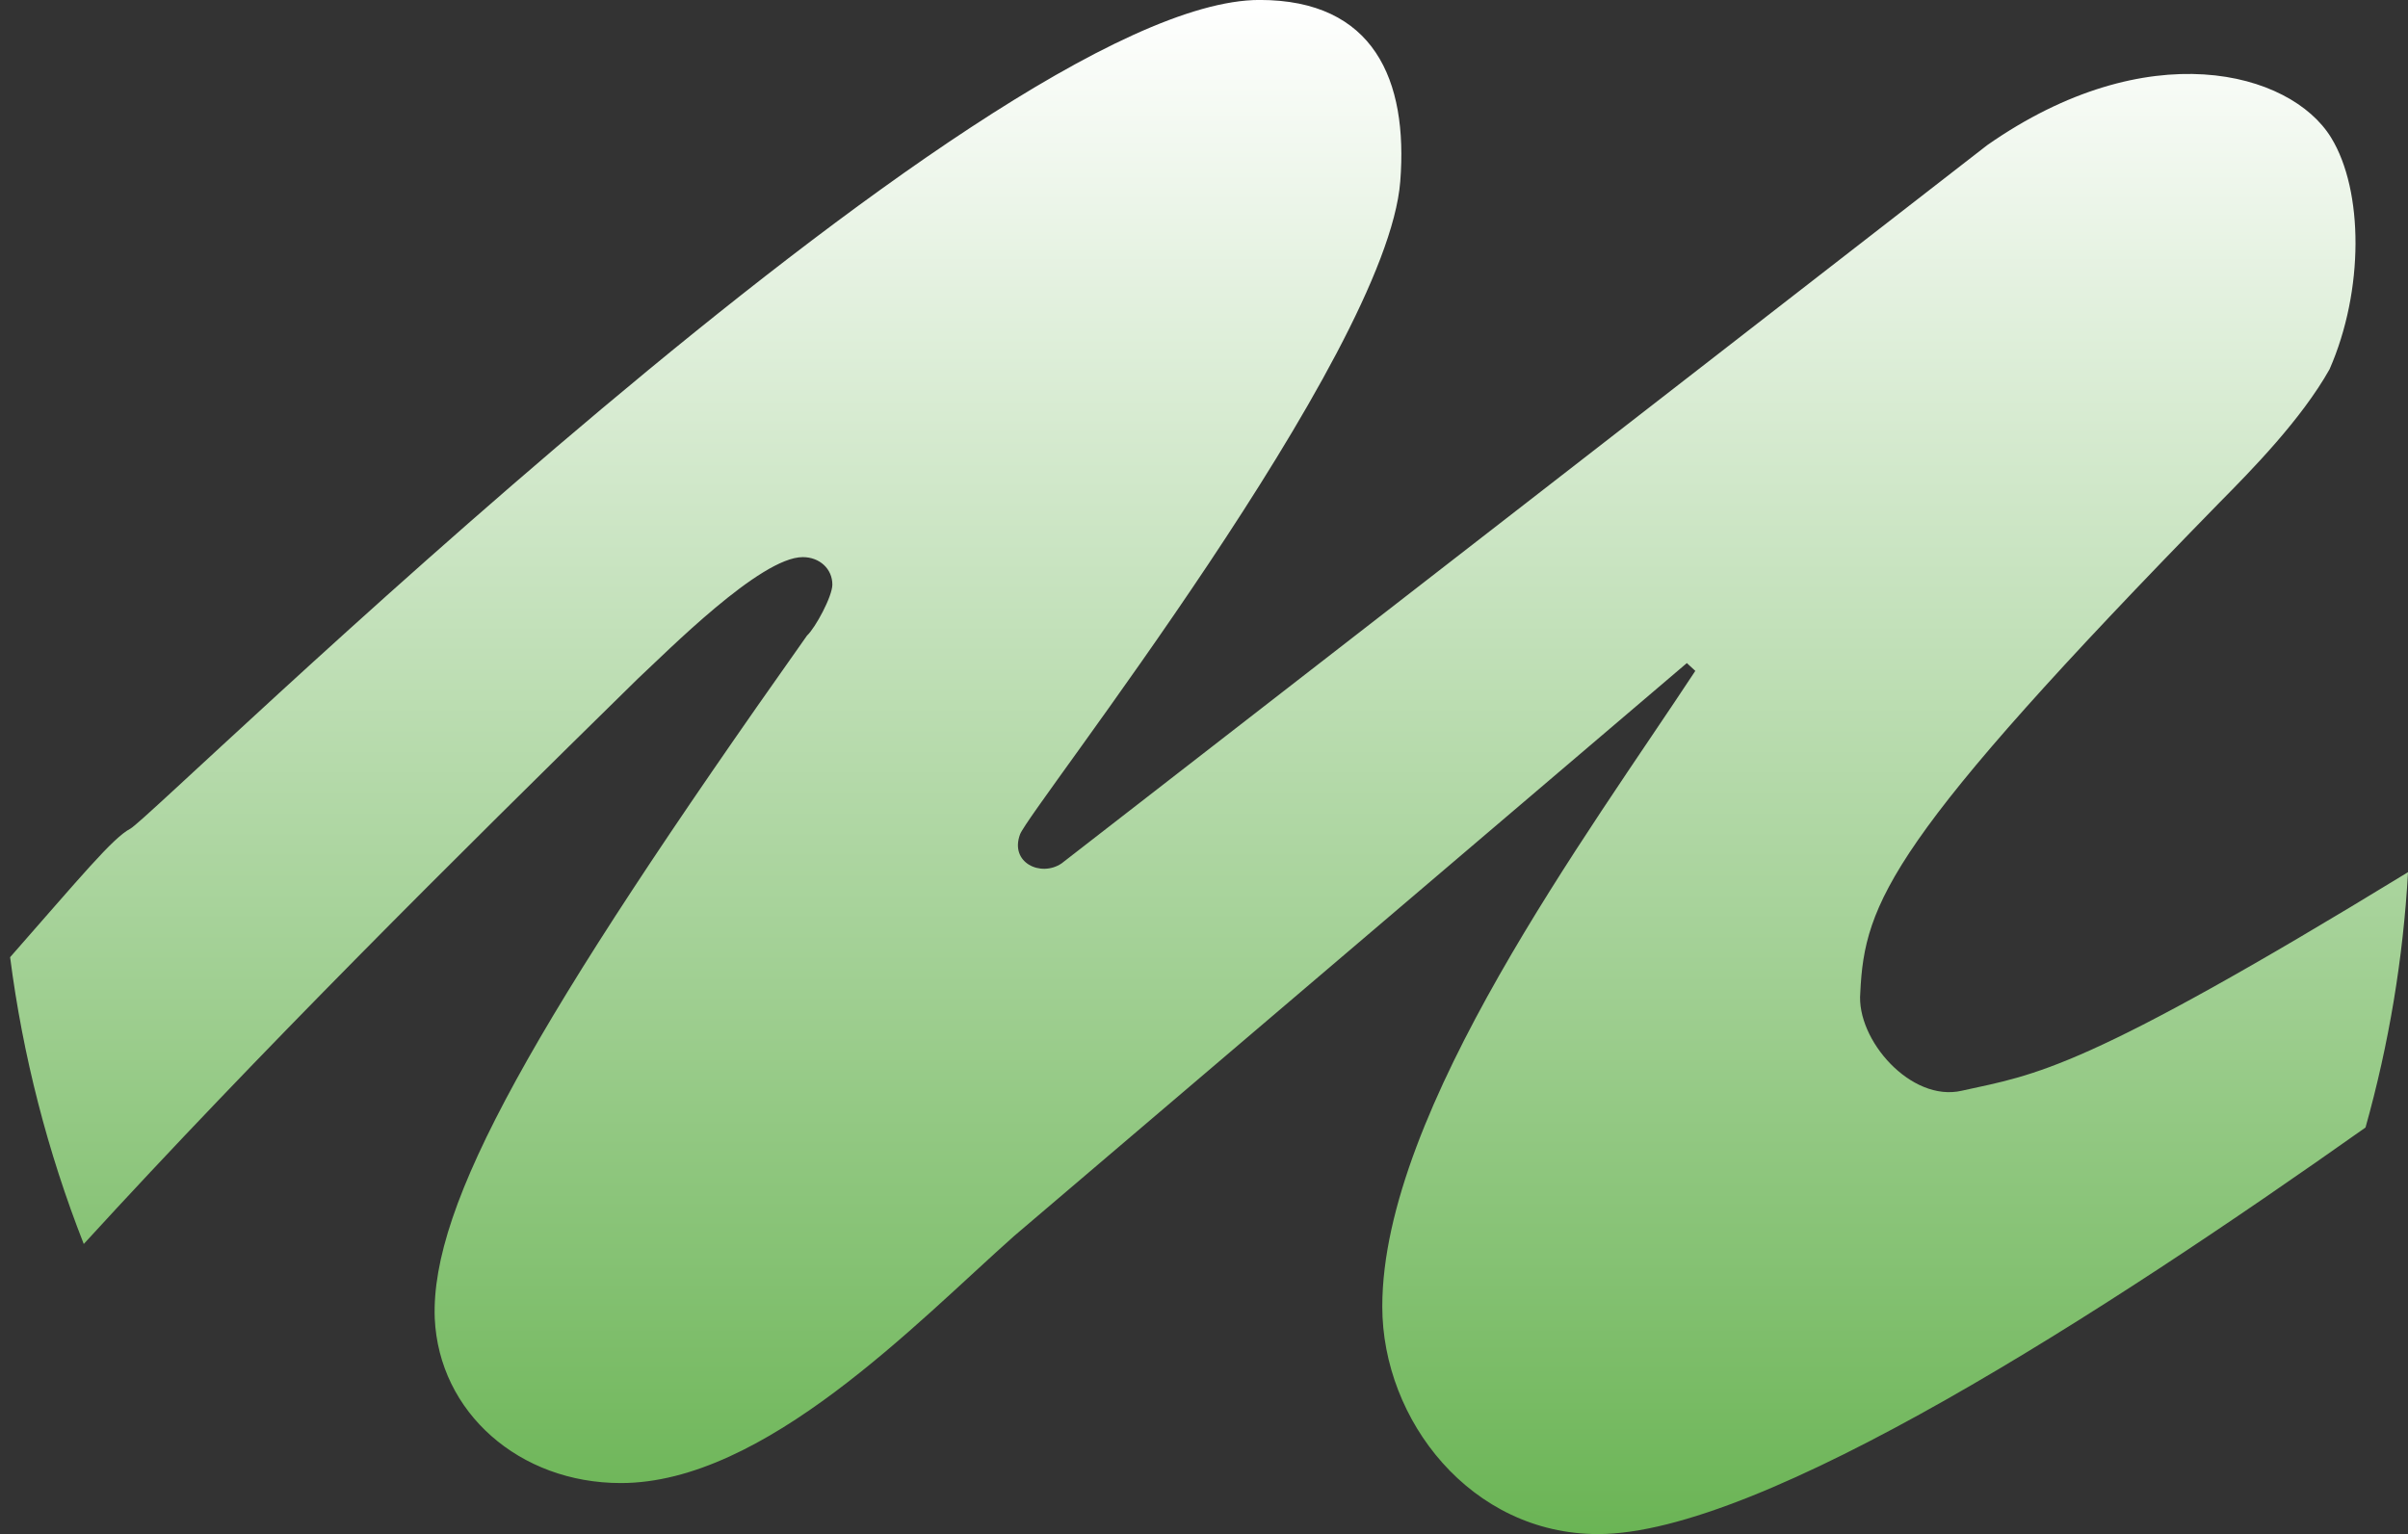 <svg xmlns="http://www.w3.org/2000/svg" xmlns:xlink="http://www.w3.org/1999/xlink" id="uuid-d56d5b33-36e7-44e9-8d33-d69b6eb60e76" data-name="Ebene_1" viewBox="0 0 893.27 569.22"><rect x="0" y="0" width="893.27" height="569.22" fill="#333333" stroke="none"/><defs><style>      .uuid-736954c0-7c3f-4074-aab1-dd7be0f5c2a6 {        fill: none;      }      .uuid-f3e88389-bbe7-47ac-9010-9d6feb0e0815 {        clip-path: url(#uuid-b937e338-201c-442c-9fa6-aff1982c2e01);      }      .uuid-f8954b21-559c-46c9-a41e-fa248a544052 {        fill: url(#uuid-5d47c904-6ed8-4da7-9549-e8449ea3b456);      }    </style><clipPath id="uuid-b937e338-201c-442c-9fa6-aff1982c2e01"><rect class="uuid-736954c0-7c3f-4074-aab1-dd7be0f5c2a6" width="893.27" height="569.22"></rect></clipPath><linearGradient id="uuid-5d47c904-6ed8-4da7-9549-e8449ea3b456" data-name="Unbenannter Verlauf 2" x1="27.65" y1="583.15" x2="27.65" y2="582.15" gradientTransform="translate(-24147.51 331943.36) scale(889.53 -569.22)" gradientUnits="userSpaceOnUse"><stop offset="0" stop-color="#fff"></stop><stop offset="1" stop-color="#6ab454"></stop></linearGradient></defs><g class="uuid-f3e88389-bbe7-47ac-9010-9d6feb0e0815"><g id="uuid-181aa553-318e-4e94-90e7-e332941dd298" data-name="Gruppe_594"><path id="uuid-fc13fd83-5458-4aa3-9e00-046969f85d9c" data-name="Pfad_405" class="uuid-f8954b21-559c-46c9-a41e-fa248a544052" d="M625.75,246.03l3.14,2.91c-39.23,59.69-116.12,163.05-116.12,235.84,0,42.22,32.95,84.44,80.03,84.44,60.83,0,187.83-82.32,284.71-150.86,8.67-30.92,13.96-62.68,15.77-94.74-121.02,73.98-137.67,74.94-165.53,81.09-18.83,4.37-39.23-18.93-37.66-36.39,1.57-33.49,10.99-56.78,133.38-181.98,11.82-11.95,30.23-30.72,40.69-49.31,12.85-29.26,12.66-66.34.56-86.01-15.13-24.59-68.09-38.77-127.55,2.84,0,0-342.92,266.22-343.4,266.53-7.68,5.16-19.31-.3-15.37-10.82,3.59-9.57,135.99-177.54,141.04-242.25,2.95-37.74-9.81-67.34-52.18-67.34C365.27,0,58.21,301.9,48.4,307.46c-6.58,3.43-18.33,17.77-44.65,47.71,4.7,36.46,13.88,72.2,27.32,106.41,64.98-71.03,137.43-142.91,205.52-209.73,10.98-10.19,45.5-45.13,61.2-45.13,6.28,0,10.98,4.37,10.98,10.19,0,4.36-6.27,16.01-9.41,18.93-102,144.12-139.66,211.09-138.09,253.31,1.57,34.94,31.38,61.14,69.04,61.14,53.35,0,109.84-59.68,145.93-91.71l249.5-212.54Z"></path></g></g></svg>